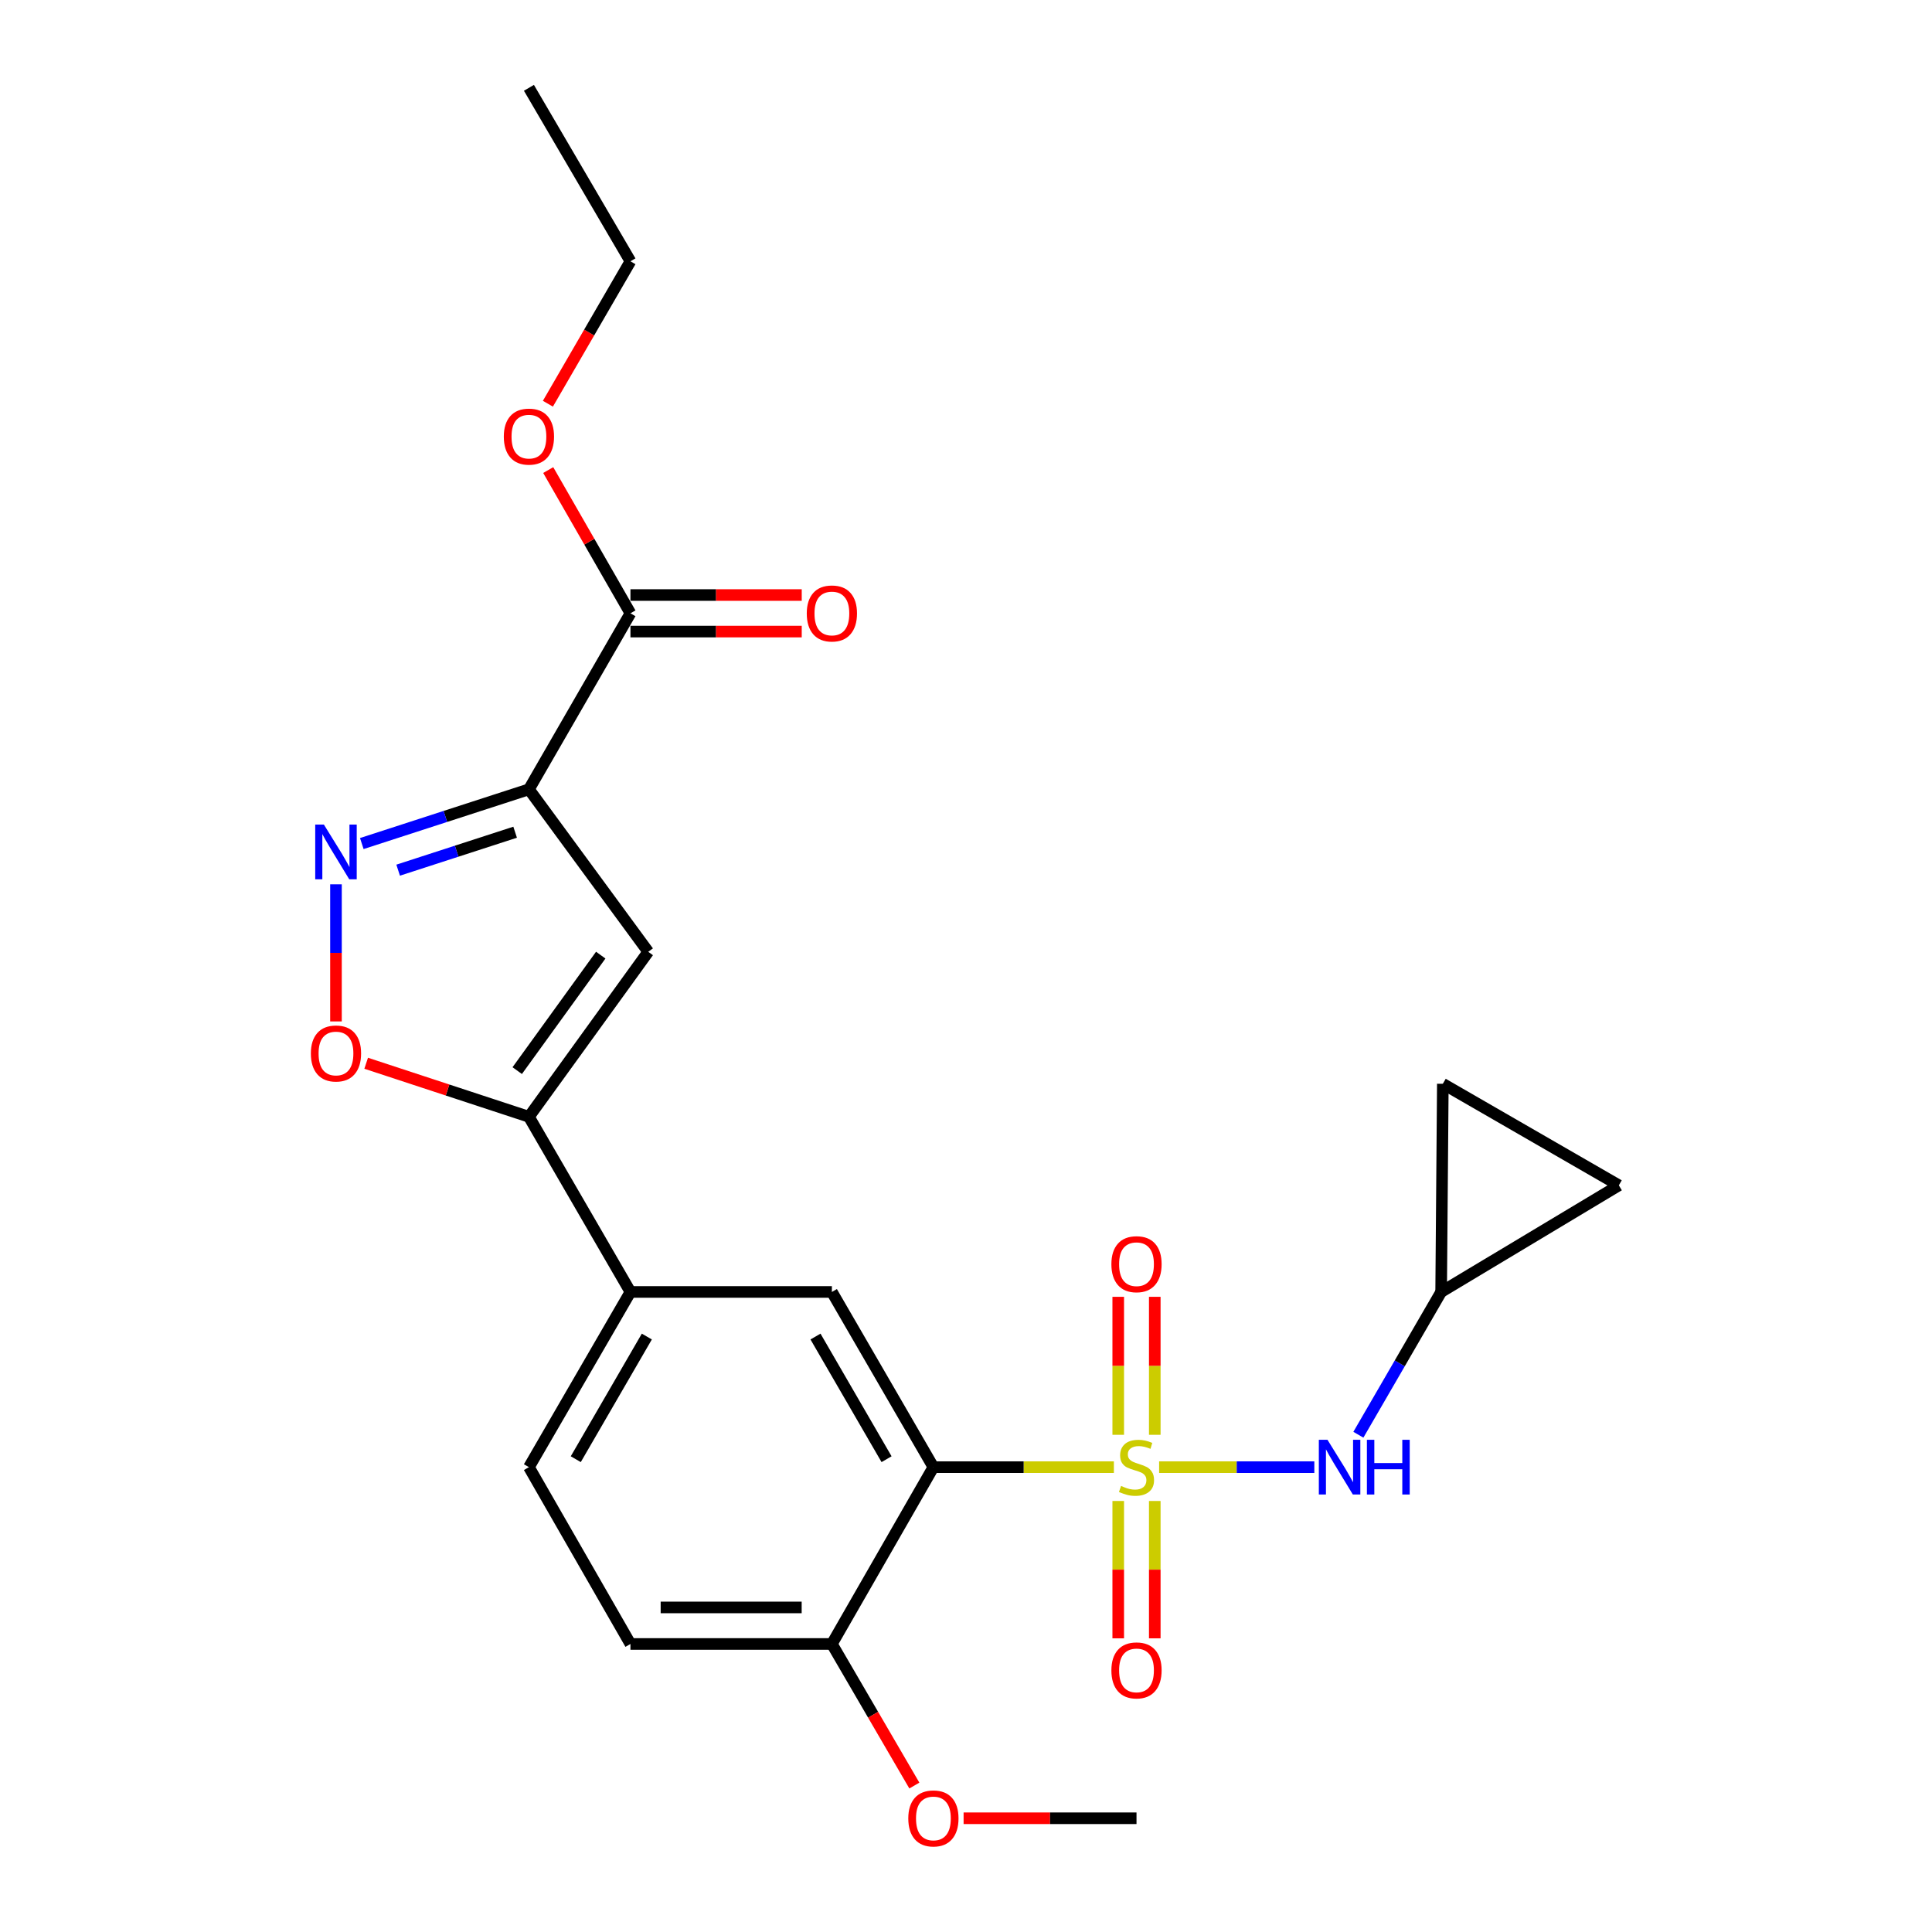 <?xml version='1.0' encoding='iso-8859-1'?>
<svg version='1.1' baseProfile='full'
              xmlns='http://www.w3.org/2000/svg'
                      xmlns:rdkit='http://www.rdkit.org/xml'
                      xmlns:xlink='http://www.w3.org/1999/xlink'
                  xml:space='preserve'
width='1000px' height='1000px' viewBox='0 0 1000 1000'>
<!-- END OF HEADER -->
<rect style='opacity:1.0;fill:#FFFFFF;stroke:none' width='1000' height='1000' x='0' y='0'> </rect>
<path class='bond-0' d='M 576.545,759.398 L 529.836,759.398' style='fill:none;fill-rule:evenodd;stroke:#CCCC00;stroke-width:6px;stroke-linecap:butt;stroke-linejoin:miter;stroke-opacity:1' />
<path class='bond-0' d='M 529.836,759.398 L 483.128,759.398' style='fill:none;fill-rule:evenodd;stroke:#000000;stroke-width:6px;stroke-linecap:butt;stroke-linejoin:miter;stroke-opacity:1' />
<path class='bond-6' d='M 599.961,759.398 L 640.126,759.398' style='fill:none;fill-rule:evenodd;stroke:#CCCC00;stroke-width:6px;stroke-linecap:butt;stroke-linejoin:miter;stroke-opacity:1' />
<path class='bond-6' d='M 640.126,759.398 L 680.292,759.398' style='fill:none;fill-rule:evenodd;stroke:#0000FF;stroke-width:6px;stroke-linecap:butt;stroke-linejoin:miter;stroke-opacity:1' />
<path class='bond-10' d='M 597.709,742.649 L 597.709,706.941' style='fill:none;fill-rule:evenodd;stroke:#CCCC00;stroke-width:6px;stroke-linecap:butt;stroke-linejoin:miter;stroke-opacity:1' />
<path class='bond-10' d='M 597.709,706.941 L 597.709,671.232' style='fill:none;fill-rule:evenodd;stroke:#FF0000;stroke-width:6px;stroke-linecap:butt;stroke-linejoin:miter;stroke-opacity:1' />
<path class='bond-10' d='M 578.796,742.649 L 578.796,706.941' style='fill:none;fill-rule:evenodd;stroke:#CCCC00;stroke-width:6px;stroke-linecap:butt;stroke-linejoin:miter;stroke-opacity:1' />
<path class='bond-10' d='M 578.796,706.941 L 578.796,671.232' style='fill:none;fill-rule:evenodd;stroke:#FF0000;stroke-width:6px;stroke-linecap:butt;stroke-linejoin:miter;stroke-opacity:1' />
<path class='bond-11' d='M 578.796,776.906 L 578.796,812.454' style='fill:none;fill-rule:evenodd;stroke:#CCCC00;stroke-width:6px;stroke-linecap:butt;stroke-linejoin:miter;stroke-opacity:1' />
<path class='bond-11' d='M 578.796,812.454 L 578.796,848.002' style='fill:none;fill-rule:evenodd;stroke:#FF0000;stroke-width:6px;stroke-linecap:butt;stroke-linejoin:miter;stroke-opacity:1' />
<path class='bond-11' d='M 597.709,776.906 L 597.709,812.454' style='fill:none;fill-rule:evenodd;stroke:#CCCC00;stroke-width:6px;stroke-linecap:butt;stroke-linejoin:miter;stroke-opacity:1' />
<path class='bond-11' d='M 597.709,812.454 L 597.709,848.002' style='fill:none;fill-rule:evenodd;stroke:#FF0000;stroke-width:6px;stroke-linecap:butt;stroke-linejoin:miter;stroke-opacity:1' />
<path class='bond-7' d='M 483.128,759.398 L 430.582,668.71' style='fill:none;fill-rule:evenodd;stroke:#000000;stroke-width:6px;stroke-linecap:butt;stroke-linejoin:miter;stroke-opacity:1' />
<path class='bond-7' d='M 458.882,755.276 L 422.099,691.795' style='fill:none;fill-rule:evenodd;stroke:#000000;stroke-width:6px;stroke-linecap:butt;stroke-linejoin:miter;stroke-opacity:1' />
<path class='bond-13' d='M 483.128,759.398 L 430.582,850.915' style='fill:none;fill-rule:evenodd;stroke:#000000;stroke-width:6px;stroke-linecap:butt;stroke-linejoin:miter;stroke-opacity:1' />
<path class='bond-1' d='M 273.772,408.552 L 335.534,492.651' style='fill:none;fill-rule:evenodd;stroke:#000000;stroke-width:6px;stroke-linecap:butt;stroke-linejoin:miter;stroke-opacity:1' />
<path class='bond-8' d='M 273.772,408.552 L 326.319,317.444' style='fill:none;fill-rule:evenodd;stroke:#000000;stroke-width:6px;stroke-linecap:butt;stroke-linejoin:miter;stroke-opacity:1' />
<path class='bond-26' d='M 273.772,408.552 L 230.519,422.586' style='fill:none;fill-rule:evenodd;stroke:#000000;stroke-width:6px;stroke-linecap:butt;stroke-linejoin:miter;stroke-opacity:1' />
<path class='bond-26' d='M 230.519,422.586 L 187.266,436.62' style='fill:none;fill-rule:evenodd;stroke:#0000FF;stroke-width:6px;stroke-linecap:butt;stroke-linejoin:miter;stroke-opacity:1' />
<path class='bond-26' d='M 266.633,430.752 L 236.356,440.575' style='fill:none;fill-rule:evenodd;stroke:#000000;stroke-width:6px;stroke-linecap:butt;stroke-linejoin:miter;stroke-opacity:1' />
<path class='bond-26' d='M 236.356,440.575 L 206.079,450.399' style='fill:none;fill-rule:evenodd;stroke:#0000FF;stroke-width:6px;stroke-linecap:butt;stroke-linejoin:miter;stroke-opacity:1' />
<path class='bond-2' d='M 173.901,457.722 L 173.901,493.207' style='fill:none;fill-rule:evenodd;stroke:#0000FF;stroke-width:6px;stroke-linecap:butt;stroke-linejoin:miter;stroke-opacity:1' />
<path class='bond-2' d='M 173.901,493.207 L 173.901,528.691' style='fill:none;fill-rule:evenodd;stroke:#FF0000;stroke-width:6px;stroke-linecap:butt;stroke-linejoin:miter;stroke-opacity:1' />
<path class='bond-3' d='M 335.534,492.651 L 273.772,578.043' style='fill:none;fill-rule:evenodd;stroke:#000000;stroke-width:6px;stroke-linecap:butt;stroke-linejoin:miter;stroke-opacity:1' />
<path class='bond-3' d='M 310.945,494.376 L 267.712,554.151' style='fill:none;fill-rule:evenodd;stroke:#000000;stroke-width:6px;stroke-linecap:butt;stroke-linejoin:miter;stroke-opacity:1' />
<path class='bond-4' d='M 273.772,578.043 L 326.319,668.71' style='fill:none;fill-rule:evenodd;stroke:#000000;stroke-width:6px;stroke-linecap:butt;stroke-linejoin:miter;stroke-opacity:1' />
<path class='bond-5' d='M 273.772,578.043 L 231.651,564.191' style='fill:none;fill-rule:evenodd;stroke:#000000;stroke-width:6px;stroke-linecap:butt;stroke-linejoin:miter;stroke-opacity:1' />
<path class='bond-5' d='M 231.651,564.191 L 189.53,550.338' style='fill:none;fill-rule:evenodd;stroke:#FF0000;stroke-width:6px;stroke-linecap:butt;stroke-linejoin:miter;stroke-opacity:1' />
<path class='bond-12' d='M 703.094,742.617 L 724.514,705.664' style='fill:none;fill-rule:evenodd;stroke:#0000FF;stroke-width:6px;stroke-linecap:butt;stroke-linejoin:miter;stroke-opacity:1' />
<path class='bond-12' d='M 724.514,705.664 L 745.934,668.71' style='fill:none;fill-rule:evenodd;stroke:#000000;stroke-width:6px;stroke-linecap:butt;stroke-linejoin:miter;stroke-opacity:1' />
<path class='bond-9' d='M 430.582,668.71 L 326.319,668.71' style='fill:none;fill-rule:evenodd;stroke:#000000;stroke-width:6px;stroke-linecap:butt;stroke-linejoin:miter;stroke-opacity:1' />
<path class='bond-16' d='M 326.319,326.9 L 370.647,326.9' style='fill:none;fill-rule:evenodd;stroke:#000000;stroke-width:6px;stroke-linecap:butt;stroke-linejoin:miter;stroke-opacity:1' />
<path class='bond-16' d='M 370.647,326.9 L 414.975,326.9' style='fill:none;fill-rule:evenodd;stroke:#FF0000;stroke-width:6px;stroke-linecap:butt;stroke-linejoin:miter;stroke-opacity:1' />
<path class='bond-16' d='M 326.319,307.987 L 370.647,307.987' style='fill:none;fill-rule:evenodd;stroke:#000000;stroke-width:6px;stroke-linecap:butt;stroke-linejoin:miter;stroke-opacity:1' />
<path class='bond-16' d='M 370.647,307.987 L 414.975,307.987' style='fill:none;fill-rule:evenodd;stroke:#FF0000;stroke-width:6px;stroke-linecap:butt;stroke-linejoin:miter;stroke-opacity:1' />
<path class='bond-19' d='M 326.319,317.444 L 305.039,280.374' style='fill:none;fill-rule:evenodd;stroke:#000000;stroke-width:6px;stroke-linecap:butt;stroke-linejoin:miter;stroke-opacity:1' />
<path class='bond-19' d='M 305.039,280.374 L 283.76,243.304' style='fill:none;fill-rule:evenodd;stroke:#FF0000;stroke-width:6px;stroke-linecap:butt;stroke-linejoin:miter;stroke-opacity:1' />
<path class='bond-25' d='M 326.319,668.71 L 273.772,759.398' style='fill:none;fill-rule:evenodd;stroke:#000000;stroke-width:6px;stroke-linecap:butt;stroke-linejoin:miter;stroke-opacity:1' />
<path class='bond-25' d='M 334.801,691.795 L 298.019,755.276' style='fill:none;fill-rule:evenodd;stroke:#000000;stroke-width:6px;stroke-linecap:butt;stroke-linejoin:miter;stroke-opacity:1' />
<path class='bond-14' d='M 745.934,668.71 L 746.806,560.969' style='fill:none;fill-rule:evenodd;stroke:#000000;stroke-width:6px;stroke-linecap:butt;stroke-linejoin:miter;stroke-opacity:1' />
<path class='bond-15' d='M 745.934,668.71 L 837.914,613.526' style='fill:none;fill-rule:evenodd;stroke:#000000;stroke-width:6px;stroke-linecap:butt;stroke-linejoin:miter;stroke-opacity:1' />
<path class='bond-18' d='M 430.582,850.915 L 326.319,850.915' style='fill:none;fill-rule:evenodd;stroke:#000000;stroke-width:6px;stroke-linecap:butt;stroke-linejoin:miter;stroke-opacity:1' />
<path class='bond-18' d='M 414.942,832.002 L 341.958,832.002' style='fill:none;fill-rule:evenodd;stroke:#000000;stroke-width:6px;stroke-linecap:butt;stroke-linejoin:miter;stroke-opacity:1' />
<path class='bond-20' d='M 430.582,850.915 L 451.924,887.558' style='fill:none;fill-rule:evenodd;stroke:#000000;stroke-width:6px;stroke-linecap:butt;stroke-linejoin:miter;stroke-opacity:1' />
<path class='bond-20' d='M 451.924,887.558 L 473.267,924.2' style='fill:none;fill-rule:evenodd;stroke:#FF0000;stroke-width:6px;stroke-linecap:butt;stroke-linejoin:miter;stroke-opacity:1' />
<path class='bond-24' d='M 746.806,560.969 L 837.914,613.526' style='fill:none;fill-rule:evenodd;stroke:#000000;stroke-width:6px;stroke-linecap:butt;stroke-linejoin:miter;stroke-opacity:1' />
<path class='bond-17' d='M 273.772,759.398 L 326.319,850.915' style='fill:none;fill-rule:evenodd;stroke:#000000;stroke-width:6px;stroke-linecap:butt;stroke-linejoin:miter;stroke-opacity:1' />
<path class='bond-21' d='M 283.591,208.966 L 304.955,172.107' style='fill:none;fill-rule:evenodd;stroke:#FF0000;stroke-width:6px;stroke-linecap:butt;stroke-linejoin:miter;stroke-opacity:1' />
<path class='bond-21' d='M 304.955,172.107 L 326.319,135.249' style='fill:none;fill-rule:evenodd;stroke:#000000;stroke-width:6px;stroke-linecap:butt;stroke-linejoin:miter;stroke-opacity:1' />
<path class='bond-22' d='M 498.756,941.13 L 543.505,941.13' style='fill:none;fill-rule:evenodd;stroke:#FF0000;stroke-width:6px;stroke-linecap:butt;stroke-linejoin:miter;stroke-opacity:1' />
<path class='bond-22' d='M 543.505,941.13 L 588.253,941.13' style='fill:none;fill-rule:evenodd;stroke:#000000;stroke-width:6px;stroke-linecap:butt;stroke-linejoin:miter;stroke-opacity:1' />
<path class='bond-23' d='M 326.319,135.249 L 273.772,45.455' style='fill:none;fill-rule:evenodd;stroke:#000000;stroke-width:6px;stroke-linecap:butt;stroke-linejoin:miter;stroke-opacity:1' />
<path  class='atom-0' d='M 580.253 769.118
Q 580.573 769.238, 581.893 769.798
Q 583.213 770.358, 584.653 770.718
Q 586.133 771.038, 587.573 771.038
Q 590.253 771.038, 591.813 769.758
Q 593.373 768.438, 593.373 766.158
Q 593.373 764.598, 592.573 763.638
Q 591.813 762.678, 590.613 762.158
Q 589.413 761.638, 587.413 761.038
Q 584.893 760.278, 583.373 759.558
Q 581.893 758.838, 580.813 757.318
Q 579.773 755.798, 579.773 753.238
Q 579.773 749.678, 582.173 747.478
Q 584.613 745.278, 589.413 745.278
Q 592.693 745.278, 596.413 746.838
L 595.493 749.918
Q 592.093 748.518, 589.533 748.518
Q 586.773 748.518, 585.253 749.678
Q 583.733 750.798, 583.773 752.758
Q 583.773 754.278, 584.533 755.198
Q 585.333 756.118, 586.453 756.638
Q 587.613 757.158, 589.533 757.758
Q 592.093 758.558, 593.613 759.358
Q 595.133 760.158, 596.213 761.798
Q 597.333 763.398, 597.333 766.158
Q 597.333 770.078, 594.693 772.198
Q 592.093 774.278, 587.733 774.278
Q 585.213 774.278, 583.293 773.718
Q 581.413 773.198, 579.173 772.278
L 580.253 769.118
' fill='#CCCC00'/>
<path  class='atom-3' d='M 167.641 426.796
L 176.921 441.796
Q 177.841 443.276, 179.321 445.956
Q 180.801 448.636, 180.881 448.796
L 180.881 426.796
L 184.641 426.796
L 184.641 455.116
L 180.761 455.116
L 170.801 438.716
Q 169.641 436.796, 168.401 434.596
Q 167.201 432.396, 166.841 431.716
L 166.841 455.116
L 163.161 455.116
L 163.161 426.796
L 167.641 426.796
' fill='#0000FF'/>
<path  class='atom-6' d='M 160.901 545.278
Q 160.901 538.478, 164.261 534.678
Q 167.621 530.878, 173.901 530.878
Q 180.181 530.878, 183.541 534.678
Q 186.901 538.478, 186.901 545.278
Q 186.901 552.158, 183.501 556.078
Q 180.101 559.958, 173.901 559.958
Q 167.661 559.958, 164.261 556.078
Q 160.901 552.198, 160.901 545.278
M 173.901 556.758
Q 178.221 556.758, 180.541 553.878
Q 182.901 550.958, 182.901 545.278
Q 182.901 539.718, 180.541 536.918
Q 178.221 534.078, 173.901 534.078
Q 169.581 534.078, 167.221 536.878
Q 164.901 539.678, 164.901 545.278
Q 164.901 550.998, 167.221 553.878
Q 169.581 556.758, 173.901 556.758
' fill='#FF0000'/>
<path  class='atom-7' d='M 687.107 745.238
L 696.387 760.238
Q 697.307 761.718, 698.787 764.398
Q 700.267 767.078, 700.347 767.238
L 700.347 745.238
L 704.107 745.238
L 704.107 773.558
L 700.227 773.558
L 690.267 757.158
Q 689.107 755.238, 687.867 753.038
Q 686.667 750.838, 686.307 750.158
L 686.307 773.558
L 682.627 773.558
L 682.627 745.238
L 687.107 745.238
' fill='#0000FF'/>
<path  class='atom-7' d='M 707.507 745.238
L 711.347 745.238
L 711.347 757.278
L 725.827 757.278
L 725.827 745.238
L 729.667 745.238
L 729.667 773.558
L 725.827 773.558
L 725.827 760.478
L 711.347 760.478
L 711.347 773.558
L 707.507 773.558
L 707.507 745.238
' fill='#0000FF'/>
<path  class='atom-11' d='M 575.253 654.343
Q 575.253 647.543, 578.613 643.743
Q 581.973 639.943, 588.253 639.943
Q 594.533 639.943, 597.893 643.743
Q 601.253 647.543, 601.253 654.343
Q 601.253 661.223, 597.853 665.143
Q 594.453 669.023, 588.253 669.023
Q 582.013 669.023, 578.613 665.143
Q 575.253 661.263, 575.253 654.343
M 588.253 665.823
Q 592.573 665.823, 594.893 662.943
Q 597.253 660.023, 597.253 654.343
Q 597.253 648.783, 594.893 645.983
Q 592.573 643.143, 588.253 643.143
Q 583.933 643.143, 581.573 645.943
Q 579.253 648.743, 579.253 654.343
Q 579.253 660.063, 581.573 662.943
Q 583.933 665.823, 588.253 665.823
' fill='#FF0000'/>
<path  class='atom-12' d='M 575.253 864.592
Q 575.253 857.792, 578.613 853.992
Q 581.973 850.192, 588.253 850.192
Q 594.533 850.192, 597.893 853.992
Q 601.253 857.792, 601.253 864.592
Q 601.253 871.472, 597.853 875.392
Q 594.453 879.272, 588.253 879.272
Q 582.013 879.272, 578.613 875.392
Q 575.253 871.512, 575.253 864.592
M 588.253 876.072
Q 592.573 876.072, 594.893 873.192
Q 597.253 870.272, 597.253 864.592
Q 597.253 859.032, 594.893 856.232
Q 592.573 853.392, 588.253 853.392
Q 583.933 853.392, 581.573 856.192
Q 579.253 858.992, 579.253 864.592
Q 579.253 870.312, 581.573 873.192
Q 583.933 876.072, 588.253 876.072
' fill='#FF0000'/>
<path  class='atom-17' d='M 417.582 317.524
Q 417.582 310.724, 420.942 306.924
Q 424.302 303.124, 430.582 303.124
Q 436.862 303.124, 440.222 306.924
Q 443.582 310.724, 443.582 317.524
Q 443.582 324.404, 440.182 328.324
Q 436.782 332.204, 430.582 332.204
Q 424.342 332.204, 420.942 328.324
Q 417.582 324.444, 417.582 317.524
M 430.582 329.004
Q 434.902 329.004, 437.222 326.124
Q 439.582 323.204, 439.582 317.524
Q 439.582 311.964, 437.222 309.164
Q 434.902 306.324, 430.582 306.324
Q 426.262 306.324, 423.902 309.124
Q 421.582 311.924, 421.582 317.524
Q 421.582 323.244, 423.902 326.124
Q 426.262 329.004, 430.582 329.004
' fill='#FF0000'/>
<path  class='atom-20' d='M 260.772 225.985
Q 260.772 219.185, 264.132 215.385
Q 267.492 211.585, 273.772 211.585
Q 280.052 211.585, 283.412 215.385
Q 286.772 219.185, 286.772 225.985
Q 286.772 232.865, 283.372 236.785
Q 279.972 240.665, 273.772 240.665
Q 267.532 240.665, 264.132 236.785
Q 260.772 232.905, 260.772 225.985
M 273.772 237.465
Q 278.092 237.465, 280.412 234.585
Q 282.772 231.665, 282.772 225.985
Q 282.772 220.425, 280.412 217.625
Q 278.092 214.785, 273.772 214.785
Q 269.452 214.785, 267.092 217.585
Q 264.772 220.385, 264.772 225.985
Q 264.772 231.705, 267.092 234.585
Q 269.452 237.465, 273.772 237.465
' fill='#FF0000'/>
<path  class='atom-21' d='M 470.128 941.21
Q 470.128 934.41, 473.488 930.61
Q 476.848 926.81, 483.128 926.81
Q 489.408 926.81, 492.768 930.61
Q 496.128 934.41, 496.128 941.21
Q 496.128 948.09, 492.728 952.01
Q 489.328 955.89, 483.128 955.89
Q 476.888 955.89, 473.488 952.01
Q 470.128 948.13, 470.128 941.21
M 483.128 952.69
Q 487.448 952.69, 489.768 949.81
Q 492.128 946.89, 492.128 941.21
Q 492.128 935.65, 489.768 932.85
Q 487.448 930.01, 483.128 930.01
Q 478.808 930.01, 476.448 932.81
Q 474.128 935.61, 474.128 941.21
Q 474.128 946.93, 476.448 949.81
Q 478.808 952.69, 483.128 952.69
' fill='#FF0000'/>
</svg>
